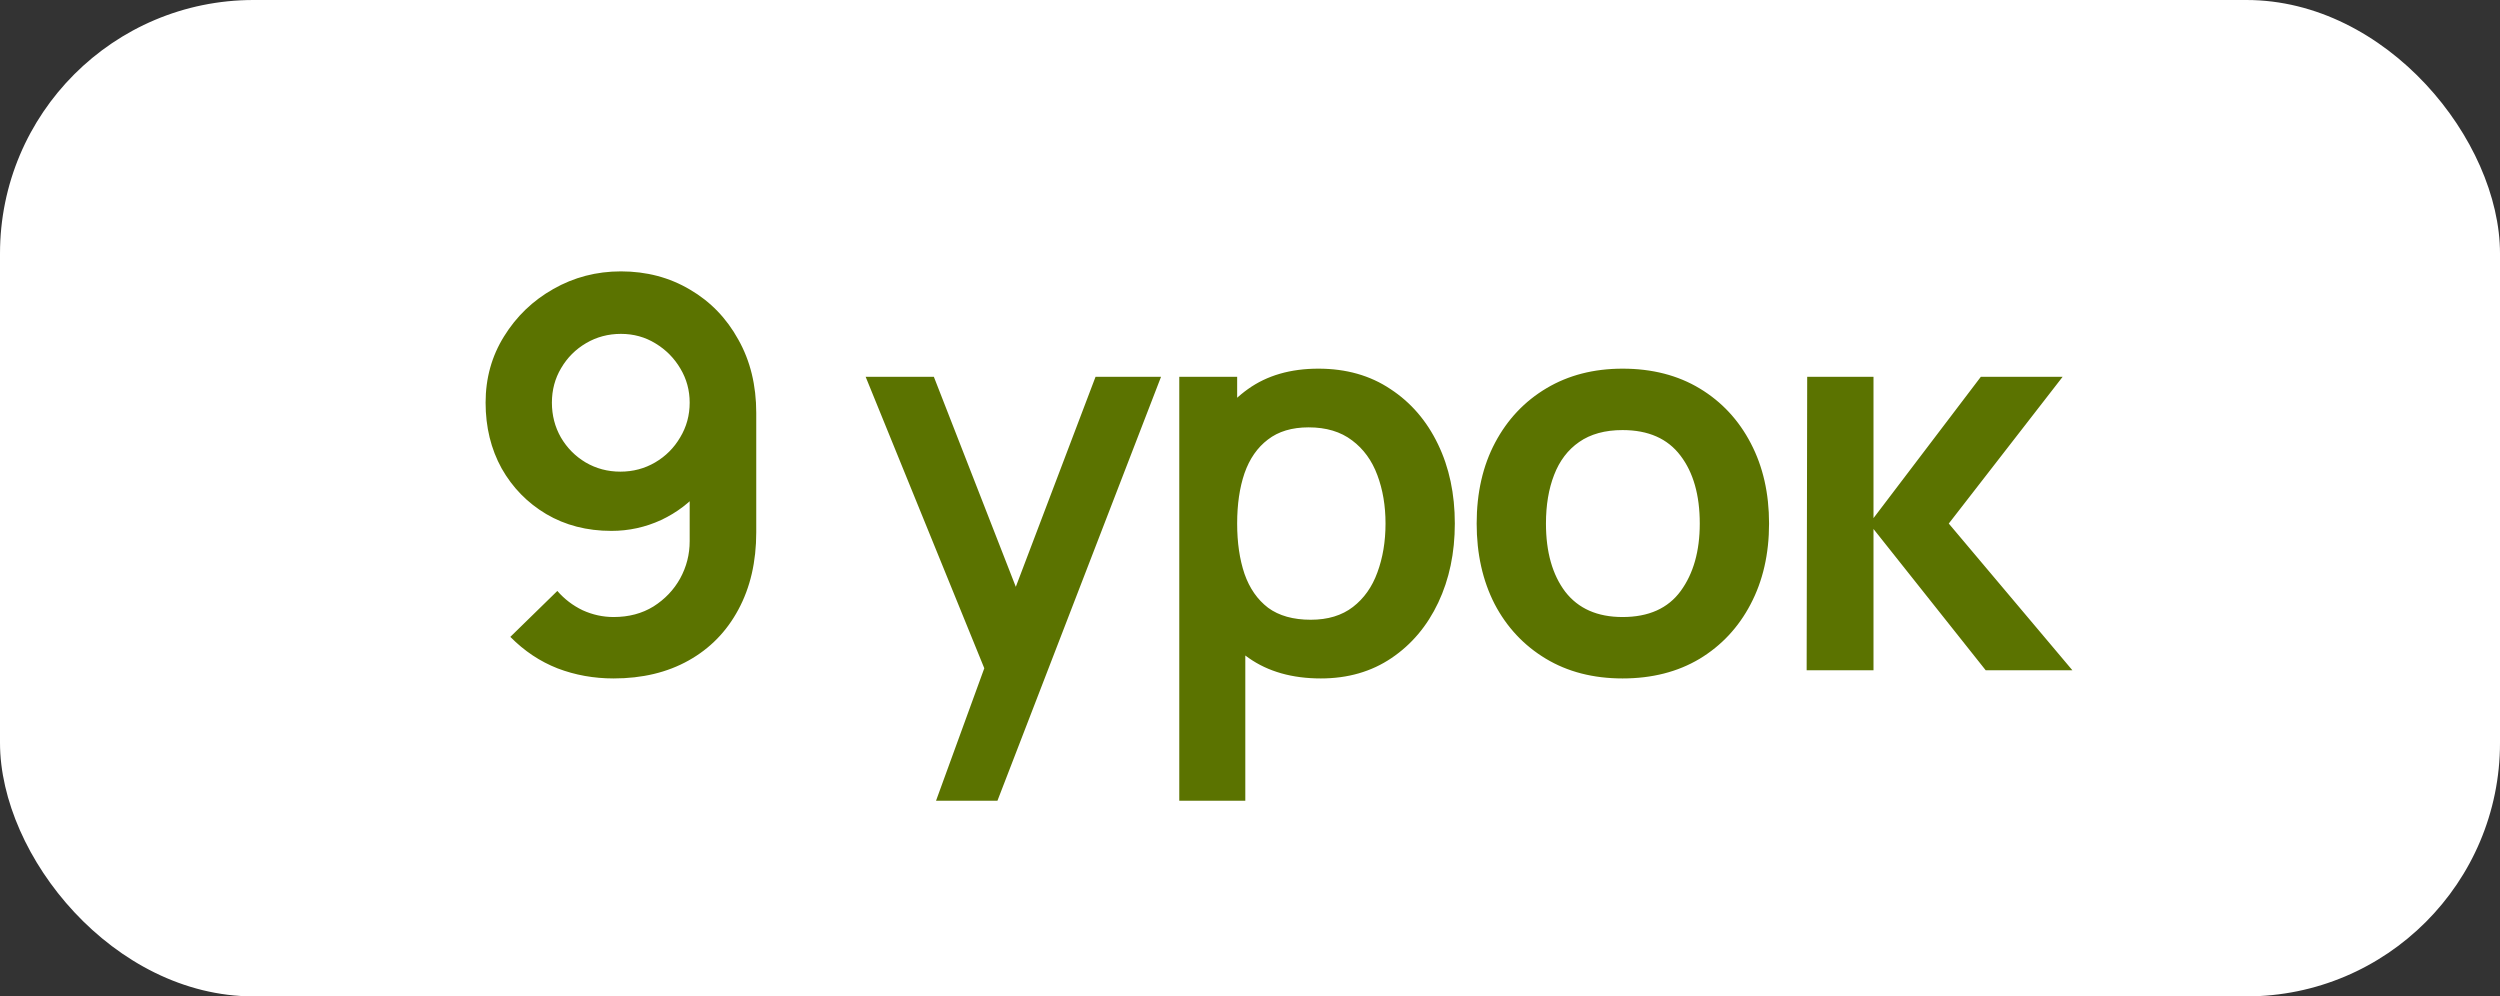 <?xml version="1.0" encoding="UTF-8"?> <svg xmlns="http://www.w3.org/2000/svg" width="138" height="55" viewBox="0 0 138 55" fill="none"><rect x="0" y="0" width="138" height="55" fill="#333333" stroke="none"/><rect width="138" height="55" rx="14" fill="white"></rect><path d="M34.275 14.98C35.685 14.98 36.955 15.315 38.085 15.985C39.215 16.645 40.105 17.565 40.755 18.745C41.415 19.915 41.745 21.265 41.745 22.795V29.38C41.745 31.01 41.415 32.435 40.755 33.655C40.105 34.865 39.19 35.8 38.01 36.46C36.83 37.12 35.45 37.45 33.87 37.45C32.78 37.45 31.75 37.265 30.78 36.895C29.81 36.515 28.94 35.935 28.17 35.155L30.765 32.62C31.155 33.07 31.62 33.425 32.16 33.685C32.71 33.935 33.28 34.06 33.87 34.06C34.71 34.06 35.445 33.865 36.075 33.475C36.705 33.075 37.195 32.56 37.545 31.93C37.895 31.29 38.07 30.605 38.07 29.875V26.29L38.715 27.01C38.105 27.73 37.365 28.295 36.495 28.705C35.625 29.105 34.71 29.305 33.75 29.305C32.4 29.305 31.2 28.995 30.15 28.375C29.11 27.755 28.29 26.915 27.69 25.855C27.1 24.785 26.805 23.575 26.805 22.225C26.805 20.875 27.145 19.655 27.825 18.565C28.505 17.465 29.41 16.595 30.54 15.955C31.68 15.305 32.925 14.98 34.275 14.98ZM34.275 18.43C33.575 18.43 32.935 18.6 32.355 18.94C31.775 19.28 31.315 19.74 30.975 20.32C30.635 20.89 30.465 21.525 30.465 22.225C30.465 22.925 30.63 23.565 30.96 24.145C31.3 24.725 31.755 25.185 32.325 25.525C32.905 25.865 33.545 26.035 34.245 26.035C34.945 26.035 35.585 25.865 36.165 25.525C36.745 25.185 37.205 24.725 37.545 24.145C37.895 23.565 38.07 22.925 38.07 22.225C38.07 21.545 37.9 20.92 37.56 20.35C37.22 19.77 36.76 19.305 36.18 18.955C35.61 18.605 34.975 18.43 34.275 18.43ZM51.669 44.2L54.789 35.635L54.849 38.155L47.784 20.8H51.549L56.559 33.64H55.599L60.474 20.8H64.089L55.059 44.2H51.669ZM72.911 37.45C71.331 37.45 70.006 37.075 68.936 36.325C67.866 35.575 67.061 34.555 66.521 33.265C65.981 31.965 65.711 30.51 65.711 28.9C65.711 27.27 65.981 25.81 66.521 24.52C67.061 23.23 67.851 22.215 68.891 21.475C69.941 20.725 71.236 20.35 72.776 20.35C74.306 20.35 75.631 20.725 76.751 21.475C77.881 22.215 78.756 23.23 79.376 24.52C79.996 25.8 80.306 27.26 80.306 28.9C80.306 30.52 80.001 31.975 79.391 33.265C78.781 34.555 77.921 35.575 76.811 36.325C75.701 37.075 74.401 37.45 72.911 37.45ZM65.096 44.2V20.8H68.291V32.17H68.741V44.2H65.096ZM72.356 34.21C73.296 34.21 74.071 33.975 74.681 33.505C75.291 33.035 75.741 32.4 76.031 31.6C76.331 30.79 76.481 29.89 76.481 28.9C76.481 27.92 76.331 27.03 76.031 26.23C75.731 25.42 75.266 24.78 74.636 24.31C74.006 23.83 73.206 23.59 72.236 23.59C71.316 23.59 70.566 23.815 69.986 24.265C69.406 24.705 68.976 25.325 68.696 26.125C68.426 26.915 68.291 27.84 68.291 28.9C68.291 29.95 68.426 30.875 68.696 31.675C68.976 32.475 69.411 33.1 70.001 33.55C70.601 33.99 71.386 34.21 72.356 34.21ZM89.567 37.45C87.947 37.45 86.532 37.085 85.322 36.355C84.112 35.625 83.172 34.62 82.502 33.34C81.842 32.05 81.512 30.57 81.512 28.9C81.512 27.2 81.852 25.71 82.532 24.43C83.212 23.15 84.157 22.15 85.367 21.43C86.577 20.71 87.977 20.35 89.567 20.35C91.197 20.35 92.617 20.715 93.827 21.445C95.037 22.175 95.977 23.185 96.647 24.475C97.317 25.755 97.652 27.23 97.652 28.9C97.652 30.58 97.312 32.065 96.632 33.355C95.962 34.635 95.022 35.64 93.812 36.37C92.602 37.09 91.187 37.45 89.567 37.45ZM89.567 34.06C91.007 34.06 92.077 33.58 92.777 32.62C93.477 31.66 93.827 30.42 93.827 28.9C93.827 27.33 93.472 26.08 92.762 25.15C92.052 24.21 90.987 23.74 89.567 23.74C88.597 23.74 87.797 23.96 87.167 24.4C86.547 24.83 86.087 25.435 85.787 26.215C85.487 26.985 85.337 27.88 85.337 28.9C85.337 30.47 85.692 31.725 86.402 32.665C87.122 33.595 88.177 34.06 89.567 34.06ZM99.727 37L99.757 20.8H103.417V28.6L109.342 20.8H113.857L107.572 28.9L114.397 37H109.612L103.417 29.2V37H99.727Z" fill="#5B7300"></path></svg> 